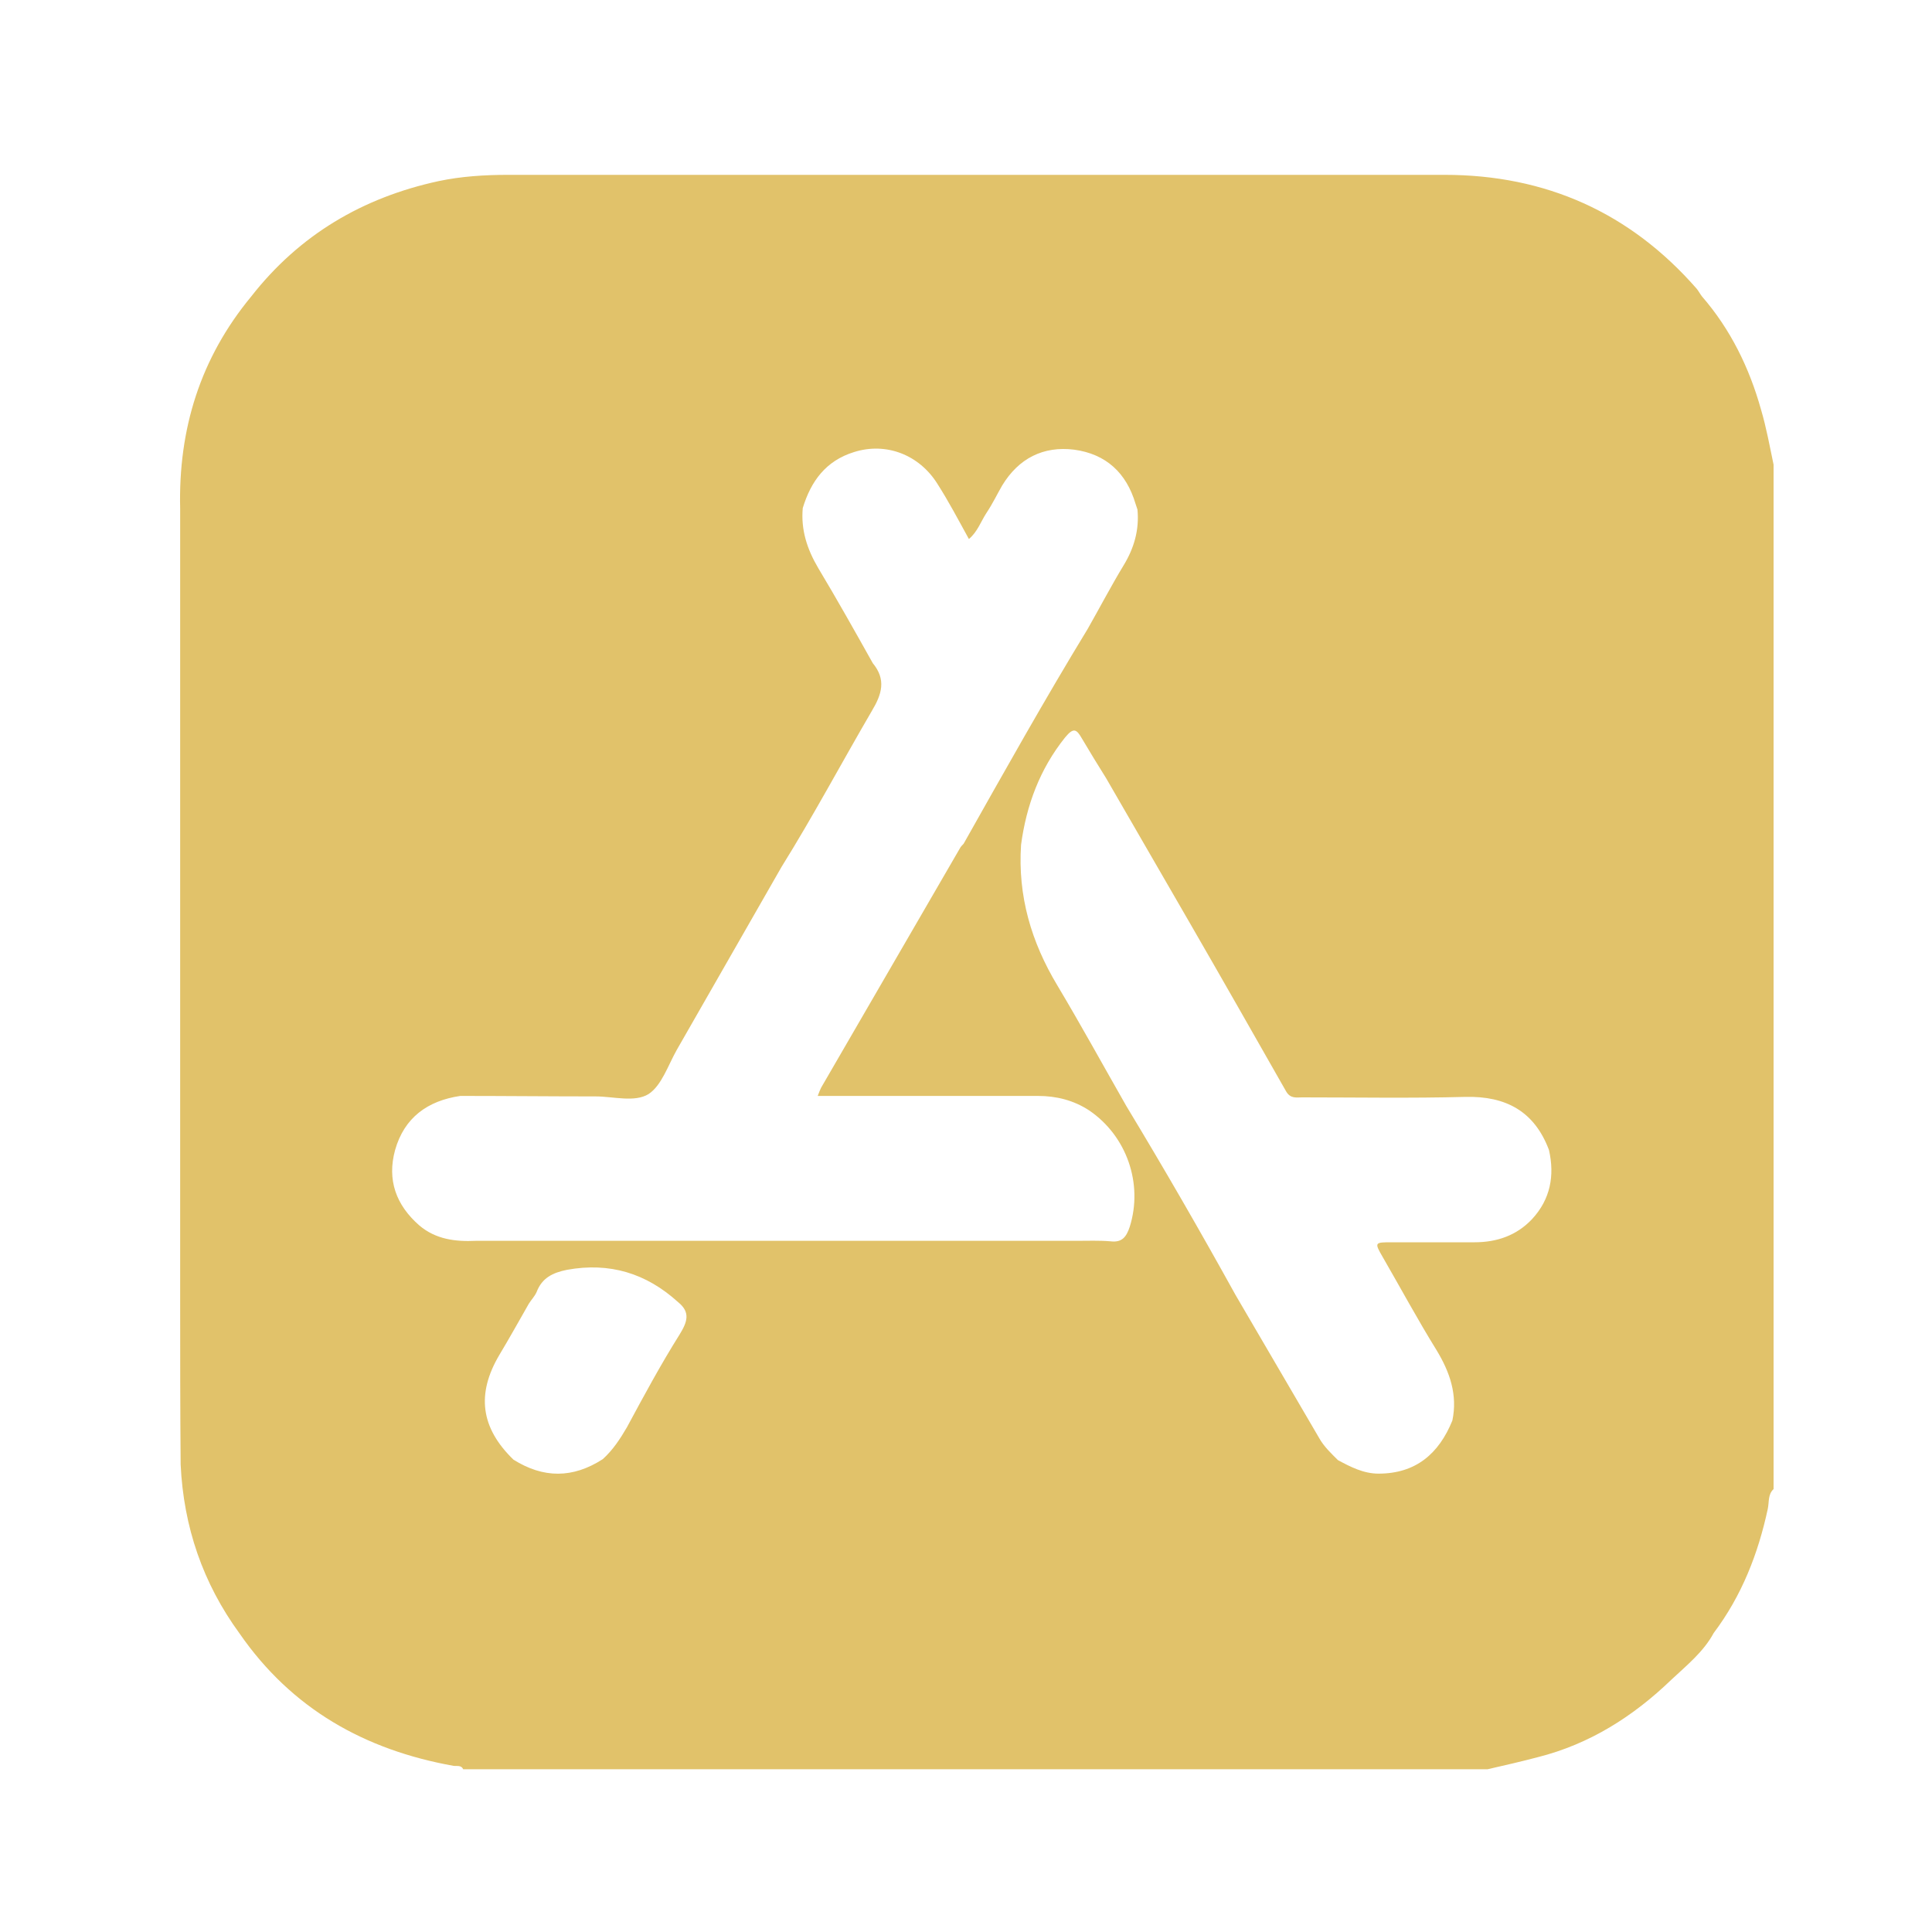 <?xml version="1.0" encoding="utf-8"?>
<!-- Generator: Adobe Illustrator 25.4.1, SVG Export Plug-In . SVG Version: 6.00 Build 0)  -->
<svg version="1.1" id="Layer_1" xmlns="http://www.w3.org/2000/svg" xmlns:xlink="http://www.w3.org/1999/xlink" x="0px" y="0px"
	 viewBox="0 0 400 400" style="enable-background:new 0 0 400 400;" xml:space="preserve">
<style type="text/css">
	.st0{fill:#E1C26A;}
</style>
<g id="_x34_VR6tw.tif">
	<g>
		<path class="st0" d="M364.6,84.8c-2.4-8.6-6.3-16.6-12.2-23.4c-0.4-0.5-0.7-1.1-1.1-1.6c-13.8-15.8-31.3-23.6-52.2-23.6
			c-64.6,0-129.3,0-193.9,0c-4.8,0-9.7,0.3-14.4,1.3C75.1,40.9,62,48.6,52,61.4c-10.5,12.7-15.1,27.4-14.7,43.9
			c0.3-0.1,0.6-0.2,0.9-0.3c-0.3,0.1-0.6,0.2-0.9,0.3c0,10.7,0,21.5,0,32.2c0,13.8,0,27.5,0,41.3c0,15.7,0,31.4,0,47.1
			c0,14.2,0,28.4,0,42.5c0,11.6,0,23.2,0.1,34.8c0.6,12.9,4.6,24.6,12.2,35c10.8,15.6,25.9,24.1,44.3,27.4c0.7,0.1,1.6-0.2,2,0.7
			c70.7,0,141.4,0,212.1,0c3.5-0.8,7-1.6,10.4-2.5c10.7-2.7,19.7-8.4,27.6-16c3.2-3,6.7-5.8,8.8-9.7c5.8-7.7,9.2-16.4,11.2-25.7
			c0.3-1.4,0-3,1.2-4.1c0-4.7,0-9.5,0-14.2c0-18.7,0-37.4,0-56.1c0-15.9,0-31.8,0-47.7c0-10.3,0-20.6,0-30.9c0-9.5,0-18.9,0-28.4
			c0-9,0-18.1,0-27.1c0-2.6,0-5.2,0-7.7C366.4,92.4,365.7,88.5,364.6,84.8z M86.8,253.7c-4.8-4.2-6.7-9.4-5-15.6
			c1.9-6.7,6.7-10.2,13.5-11.2c9.3,0,18.7,0.1,28,0.1c3.7,0,8.1,1.3,11-0.5c2.7-1.8,4-5.9,5.8-9.1c7.2-12.6,14.5-25.3,21.7-37.9
			c6.6-10.6,12.4-21.5,18.7-32.3c2.1-3.5,3-6.5,0.2-9.9c-3.7-6.6-7.4-13.2-11.3-19.7c-2.3-3.9-3.6-7.9-3.2-12.4
			c1.7-5.6,4.8-9.8,10.6-11.6c6.6-2.1,13.5,0.5,17.3,6.6c2.3,3.6,4.3,7.4,6.5,11.4c1.8-1.5,2.5-3.7,3.7-5.5c1.2-1.8,2.1-3.7,3.2-5.6
			c3.4-5.6,8.5-8.2,14.9-7.4c6.6,0.9,10.8,4.8,12.7,11.2c0.1,0.4,0.3,0.8,0.4,1.2c0.4,4.2-0.7,8-2.9,11.6c-2.6,4.3-4.9,8.7-7.4,13.1
			c-8.9,14.6-17.3,29.6-25.7,44.5c-0.3,0.3-0.6,0.6-0.8,1c-9.6,16.5-19.1,33-28.7,49.5c-0.2,0.4-0.4,0.9-0.7,1.7c1.4,0,2.4,0,3.5,0
			c14,0,28.1,0,42.1,0c3.8,0,7.4,0.9,10.6,3c0,0,0,0,0,0c7.8,5.3,11.2,15.2,8.4,24.1c-0.7,2.1-1.6,3.3-4,3c-2.3-0.2-4.7-0.1-7.1-0.1
			c-41.4,0-82.9,0-124.3,0C94.3,257.1,90.2,256.6,86.8,253.7z M229.9,229C229.9,229,229.9,229,229.9,229
			C229.9,229,229.9,229,229.9,229z M106.3,302.2c-6.8-6.6-7.7-13.6-2.9-21.7c2.1-3.5,4.1-7.1,6.1-10.6c0.5-0.8,1.2-1.5,1.6-2.4
			c1.1-2.9,3.3-4,6.3-4.6c8.8-1.6,16.4,0.7,23,6.7c2.6,2.1,1.9,4.1,0.3,6.7c-3.9,6.2-7.4,12.7-10.9,19.2c-1.4,2.4-2.9,4.7-5,6.6
			C118.6,306.1,112.5,306.1,106.3,302.2z M317.2,252.4c-3.2,3.4-7.3,4.8-11.9,4.8c-5.7,0-11.4,0-17.1,0c-3.6,0-3.7,0-1.9,3.1
			c3.7,6.4,7.2,12.9,11.1,19.2c2.8,4.6,4.4,9.3,3.3,14.6c-2.8,6.9-7.6,11-15.3,11c-3.1,0-5.8-1.4-8.4-2.8c-1.4-1.4-2.9-2.8-3.9-4.6
			c-5.8-9.9-11.5-19.7-17.3-29.6c-7.3-13.2-14.8-26.2-22.6-39.1c-4.8-8.4-9.4-16.8-14.3-25c-5.4-9-8.2-18.5-7.5-29.1
			c1.1-8.2,3.9-15.7,9.1-22.2c1.8-2.2,2.4-1.7,3.5,0.2c1.6,2.7,3.3,5.5,5,8.2c5.8,10,11.6,20.1,17.4,30.1
			c6.7,11.6,13.3,23.2,19.9,34.8c0.9,1.5,2.1,1.2,3.3,1.2c11.3,0,22.5,0.2,33.8-0.1c8.4-0.2,14.3,3,17.3,11
			C321.9,243.4,321,248.3,317.2,252.4z"/>
	</g>
</g>
</svg>
